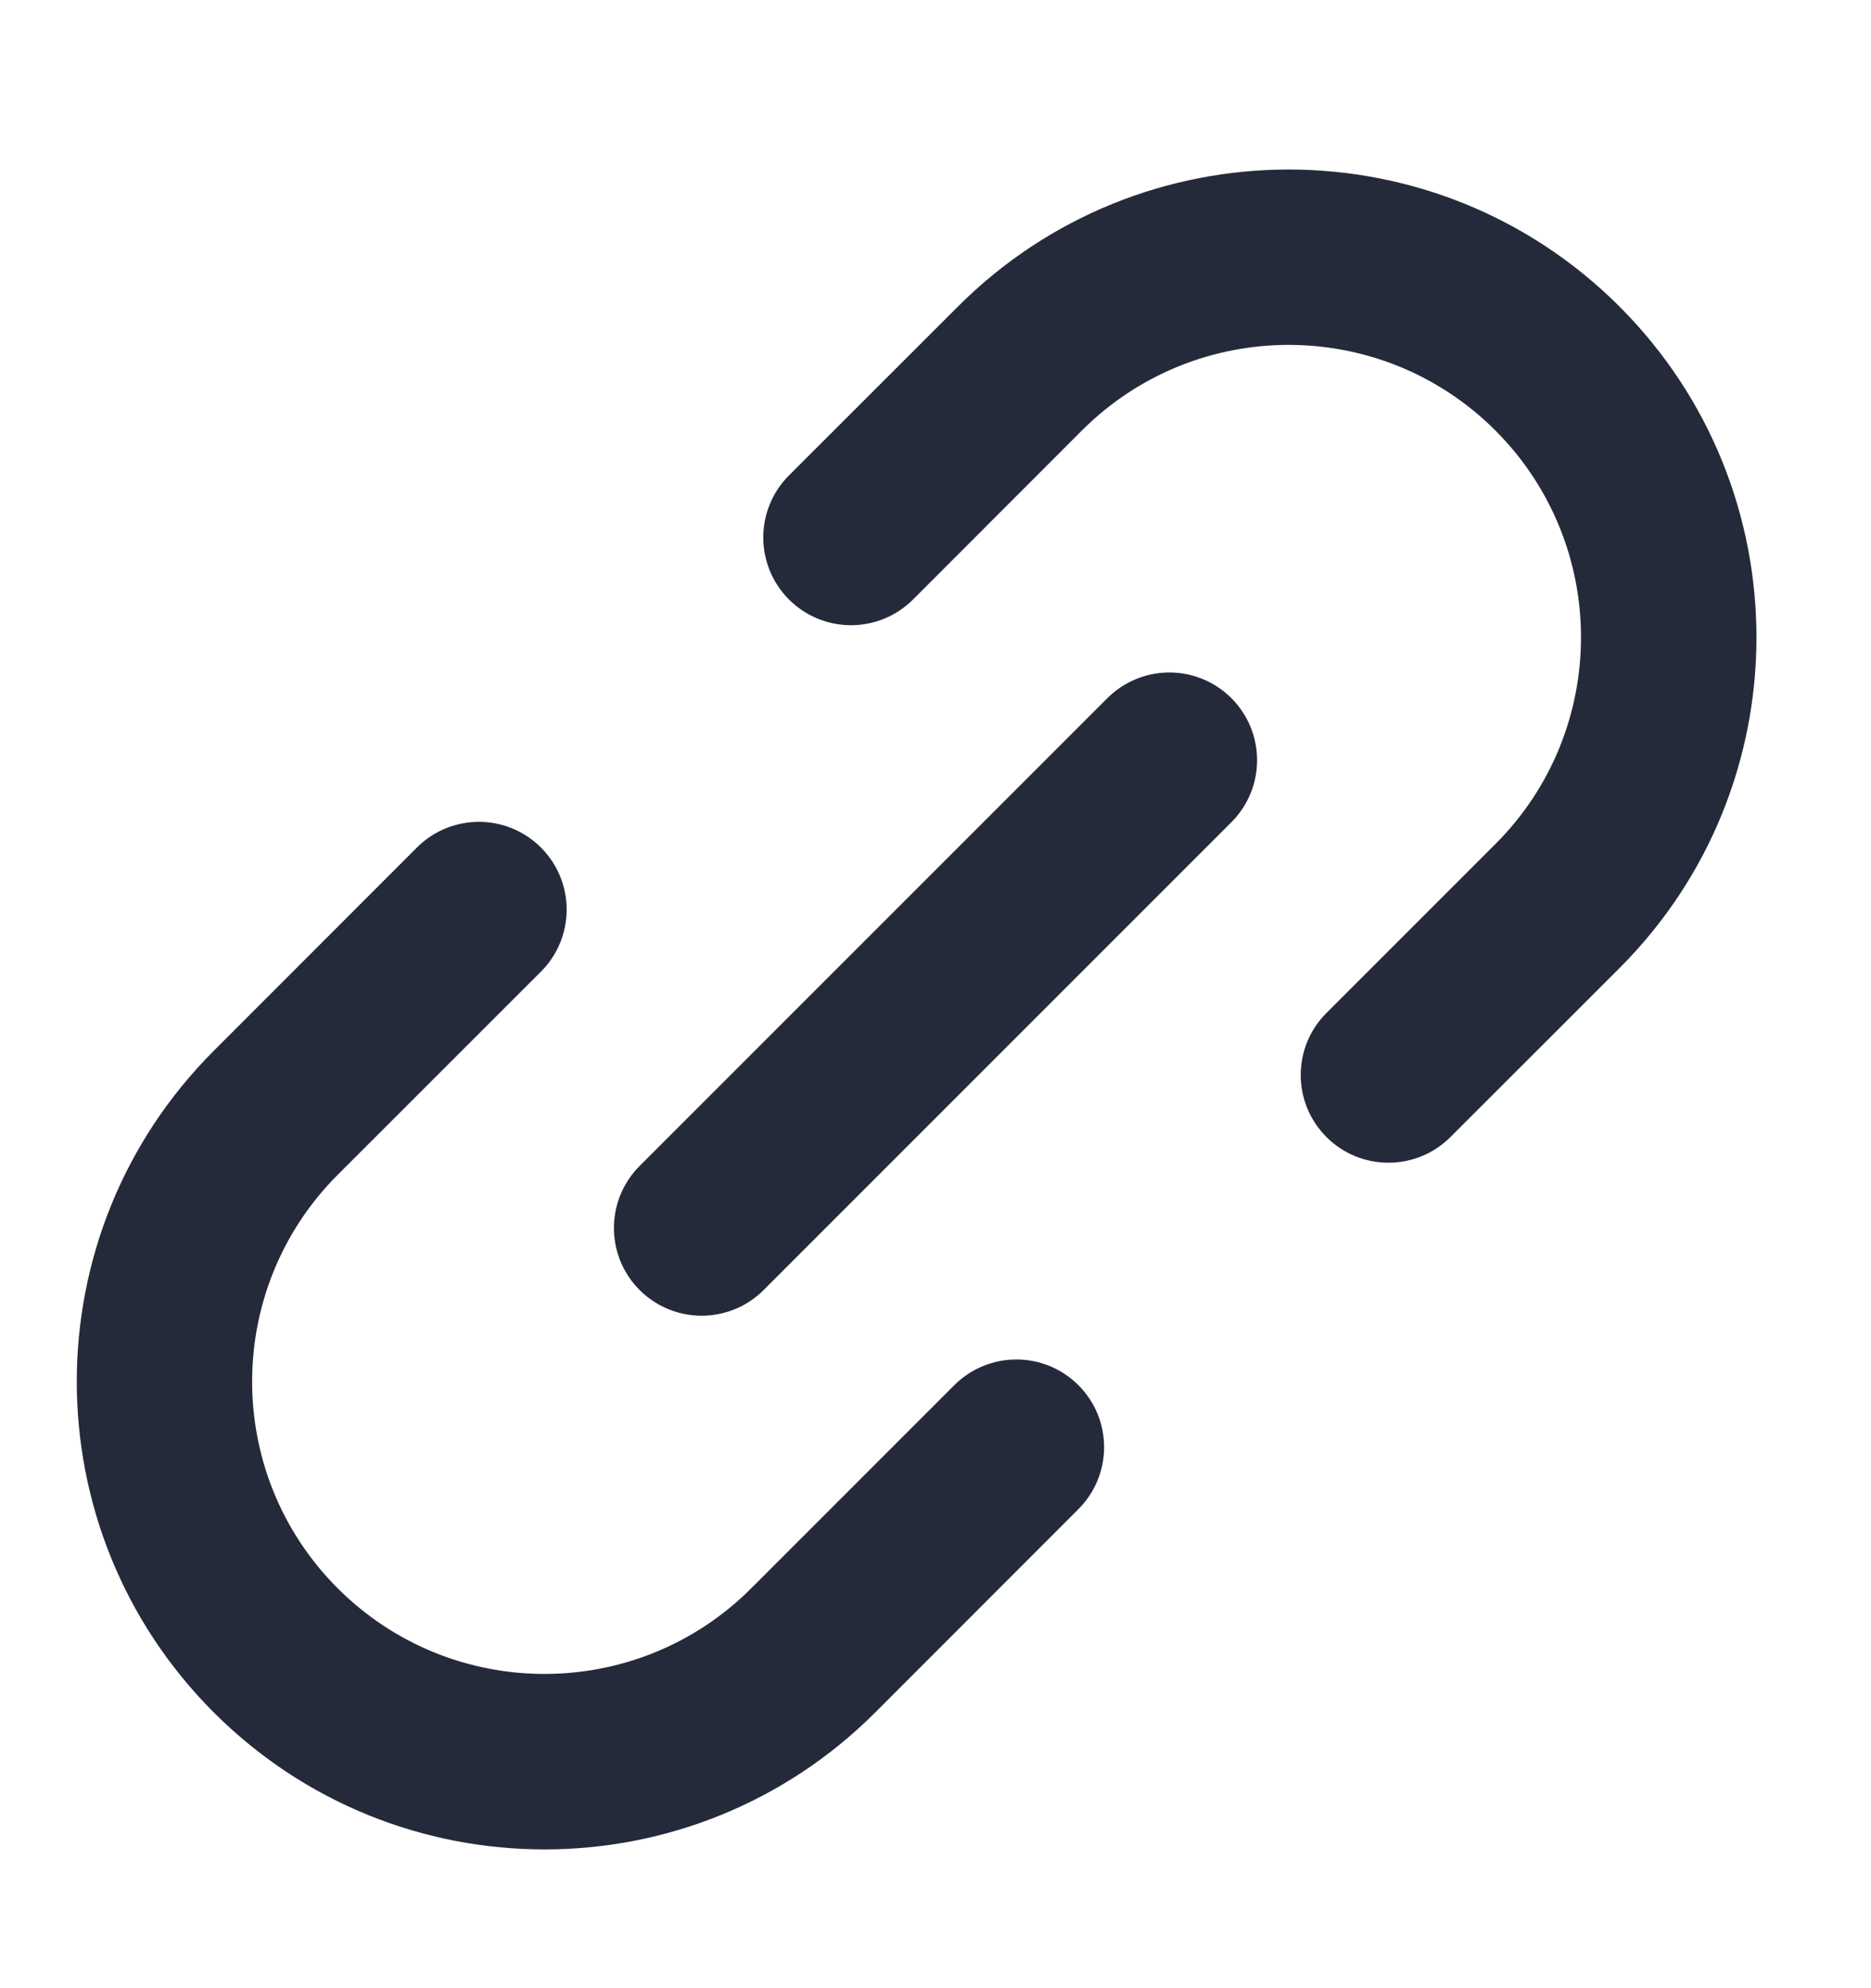 <svg width="16" height="17" viewBox="0 0 16 17" fill="none" xmlns="http://www.w3.org/2000/svg">
<path fill-rule="evenodd" clip-rule="evenodd" d="M6.747 5.126C7.04 5.419 7.515 5.419 7.808 5.126L9.252 3.681C10.229 2.705 11.812 2.705 12.788 3.681C13.764 4.658 13.764 6.241 12.788 7.217L11.343 8.662C11.05 8.954 11.05 9.429 11.343 9.722C11.636 10.015 12.111 10.015 12.404 9.722L13.849 8.278C15.411 6.716 15.411 4.183 13.849 2.621C12.287 1.059 9.754 1.059 8.192 2.621L6.747 4.065C6.454 4.358 6.454 4.833 6.747 5.126ZM4.626 8.308C4.919 8.015 4.919 7.54 4.626 7.247C4.333 6.954 3.858 6.954 3.565 7.247L1.828 8.985C0.266 10.547 0.266 13.079 1.828 14.642C3.39 16.204 5.923 16.204 7.485 14.642L9.222 12.904C9.515 12.611 9.515 12.136 9.222 11.844C8.929 11.551 8.454 11.551 8.161 11.844L6.424 13.581C5.448 14.557 3.865 14.557 2.888 13.581C1.912 12.605 1.912 11.022 2.888 10.045L4.626 8.308Z" fill="#252A3A"/>
<path d="M6 10.5L10 6.5" stroke="#252A3A" stroke-width="1.5" stroke-linecap="round"/>
</svg>
